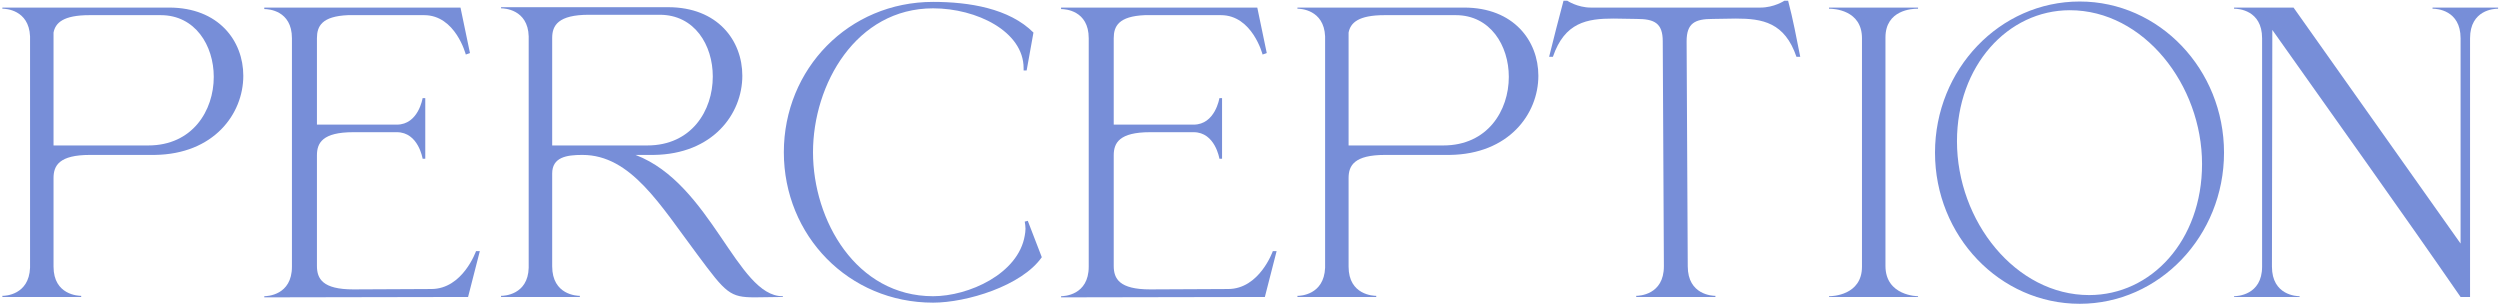 <?xml version="1.0" encoding="UTF-8"?> <svg xmlns="http://www.w3.org/2000/svg" width="990" height="121" viewBox="0 0 990 121" fill="none"><path d="M58.7 57.6C76.25 57.6 84.65 43.8 84.65 30.45C84.65 18 77.3 6 63.65 6H35.45C25.1 6 21.95 9 21.2 12.9V57.6H58.7ZM32.15 117.6H0.95V117.15H1.1C2 117.15 11.45 116.85 11.9 106.05V14.4C11.45 3.75 2 3.45 1.1 3.45H0.95V3H66.95C86.6 3 96.35 16.2 96.35 30C96.35 45.15 84.65 61.05 61.25 61.35H35.6C23.45 61.35 21.2 65.55 21.2 70.5V105.6C21.2 116.85 31.1 117.15 32.15 117.15V117.6Z" fill="#778ED8"></path><path d="M104.657 117.75V117.3C105.707 117.3 115.607 117 115.607 105.6V15.15C115.607 4.05 106.157 3.6 104.807 3.6H104.657V3H182.357L186.107 21L184.457 21.6C184.457 21.6 180.407 6 167.957 6H137.807C127.457 6.45 125.507 10.35 125.507 15.15V49.35H157.157C165.707 49.35 167.357 38.85 167.357 38.85H168.407V62.85H167.357C167.357 62.85 165.707 52.35 157.157 52.35H139.907C127.757 52.35 125.507 56.55 125.507 61.5V105.3C125.507 110.4 127.757 114.6 139.907 114.6L170.807 114.45C183.257 114.45 188.507 99.45 188.507 99.45H190.007L185.357 117.6L104.657 117.75Z" fill="#778ED8"></path><path d="M256.314 57.6C273.864 57.6 282.264 43.8 282.264 30.3C282.264 17.85 275.064 5.85 261.264 5.85H233.214C221.064 5.85 218.664 10.05 218.664 15V57.6H256.314ZM298.914 117.75C289.014 117.75 287.514 116.1 276.264 100.95C261.414 81.15 249.864 61.35 230.664 61.35H230.514C224.364 61.35 218.664 62.25 218.664 68.7V105.45C218.664 116.85 228.564 117.15 229.614 117.15V117.6H198.414V117.15H198.564C199.464 117.15 209.064 116.85 209.364 106.05V14.4C209.064 3.6 199.464 3.3 198.564 3.3H198.414V2.85H264.564C284.214 2.85 293.964 16.05 293.964 30C293.964 45.15 282.264 61.05 258.864 61.35H251.664C281.664 72.75 291.864 117.3 309.864 117.3H310.014V117.6L298.914 117.75Z" fill="#778ED8"></path><path d="M321.951 60.3C321.951 87.3 339.051 117.3 369.501 117.3C383.601 117.3 403.251 108.45 405.801 93.3C405.951 92.4 406.101 91.5 406.101 90.6C406.101 89.7 405.951 88.65 405.801 87.75L407.001 87.45L412.551 101.85C404.601 113.25 382.701 119.85 369.501 119.85C336.051 119.85 310.401 93.3 310.401 60.3C310.401 27.3 336.051 0.75 369.501 0.75C383.751 0.75 399.651 3.3 409.251 12.9L406.551 27.9H405.351V27C405.351 12.45 386.751 3.3 369.501 3.3C339.051 3.3 321.951 33.3 321.951 60.3Z" fill="#778ED8"></path><path d="M420.185 117.75V117.3C421.235 117.3 431.135 117 431.135 105.6V15.15C431.135 4.05 421.685 3.6 420.335 3.6H420.185V3H497.885L501.635 21L499.985 21.6C499.985 21.6 495.935 6 483.485 6H453.335C442.985 6.45 441.035 10.35 441.035 15.15V49.35H472.685C481.235 49.35 482.885 38.85 482.885 38.85H483.935V62.85H482.885C482.885 62.85 481.235 52.35 472.685 52.35H455.435C443.285 52.35 441.035 56.55 441.035 61.5V105.3C441.035 110.4 443.285 114.6 455.435 114.6L486.335 114.45C498.785 114.45 504.035 99.45 504.035 99.45H505.535L500.885 117.6L420.185 117.75Z" fill="#778ED8"></path><path d="M571.542 57.6C589.092 57.6 597.492 43.8 597.492 30.45C597.492 18 590.142 6 576.492 6H548.292C537.942 6 534.792 9 534.042 12.9V57.6H571.542ZM544.992 117.6H513.792V117.15H513.942C514.842 117.15 524.292 116.85 524.742 106.05V14.4C524.292 3.75 514.842 3.45 513.942 3.45H513.792V3H579.792C599.442 3 609.192 16.2 609.192 30C609.192 45.15 597.492 61.05 574.092 61.35H548.442C536.292 61.35 534.042 65.55 534.042 70.5V105.6C534.042 116.85 543.942 117.15 544.992 117.15V117.6Z" fill="#778ED8"></path><path d="M679.299 117.6H647.949V117.15C648.999 117.15 658.899 116.85 658.899 105.45L658.449 16.35C658.449 9.15 655.149 7.5 648.099 7.5L638.949 7.35C628.449 7.35 619.599 8.85 614.949 22.5H613.449C615.249 15.15 617.199 7.65 619.149 0.3H620.649C620.649 0.3 624.699 3 629.949 3H697.149C702.549 3 706.599 0.3 706.599 0.3H708.099C710.049 7.65 711.399 15 712.899 22.5H711.399C706.749 8.85 697.899 7.35 687.399 7.35L678.249 7.5C671.199 7.5 667.899 9.15 667.899 16.35L668.349 105.45C668.349 116.85 678.249 117.15 679.299 117.15V117.6Z" fill="#778ED8"></path><path d="M759.543 117.6H724.293V117.3H724.443C725.493 117.3 737.343 117 737.343 105.6V15.15C737.343 3.9 726.093 3.45 724.443 3.45H724.293V3H759.543V3.45H759.243C757.293 3.45 746.643 3.9 746.643 14.85V105.3C746.643 117.3 759.543 117.3 759.543 117.3V117.6Z" fill="#778ED8"></path><path d="M823.561 120.3C791.911 120.3 766.261 93.45 766.261 60.45C766.261 27.45 791.911 0.6 823.561 0.6C855.061 0.6 880.711 27.45 880.711 60.45C880.711 93.45 855.061 120.3 823.561 120.3ZM827.311 116.85C851.911 116.85 872.011 95.25 872.011 64.95C872.011 33.6 848.911 4.05 819.661 4.05C795.061 4.05 774.961 26.1 774.961 55.95C774.961 87.6 798.211 116.85 827.311 116.85Z" fill="#778ED8"></path><path d="M978.14 117.6H974.39C949.94 82.2 924.74 47.1 899.84 11.85L899.69 105.6C899.69 117 909.59 117.3 910.64 117.3V117.6H884.69V117.3C885.74 117.3 895.79 117 895.79 105.6V15.15C895.79 3.9 886.19 3.45 884.84 3.45H884.69V3H908.24L974.39 96.45V15.15C974.39 3.9 964.79 3.45 963.44 3.45H963.29V3H989.24V3.45H989.09C987.74 3.45 978.14 3.9 978.14 15.15V117.6Z" fill="#778ED8"></path></svg> 